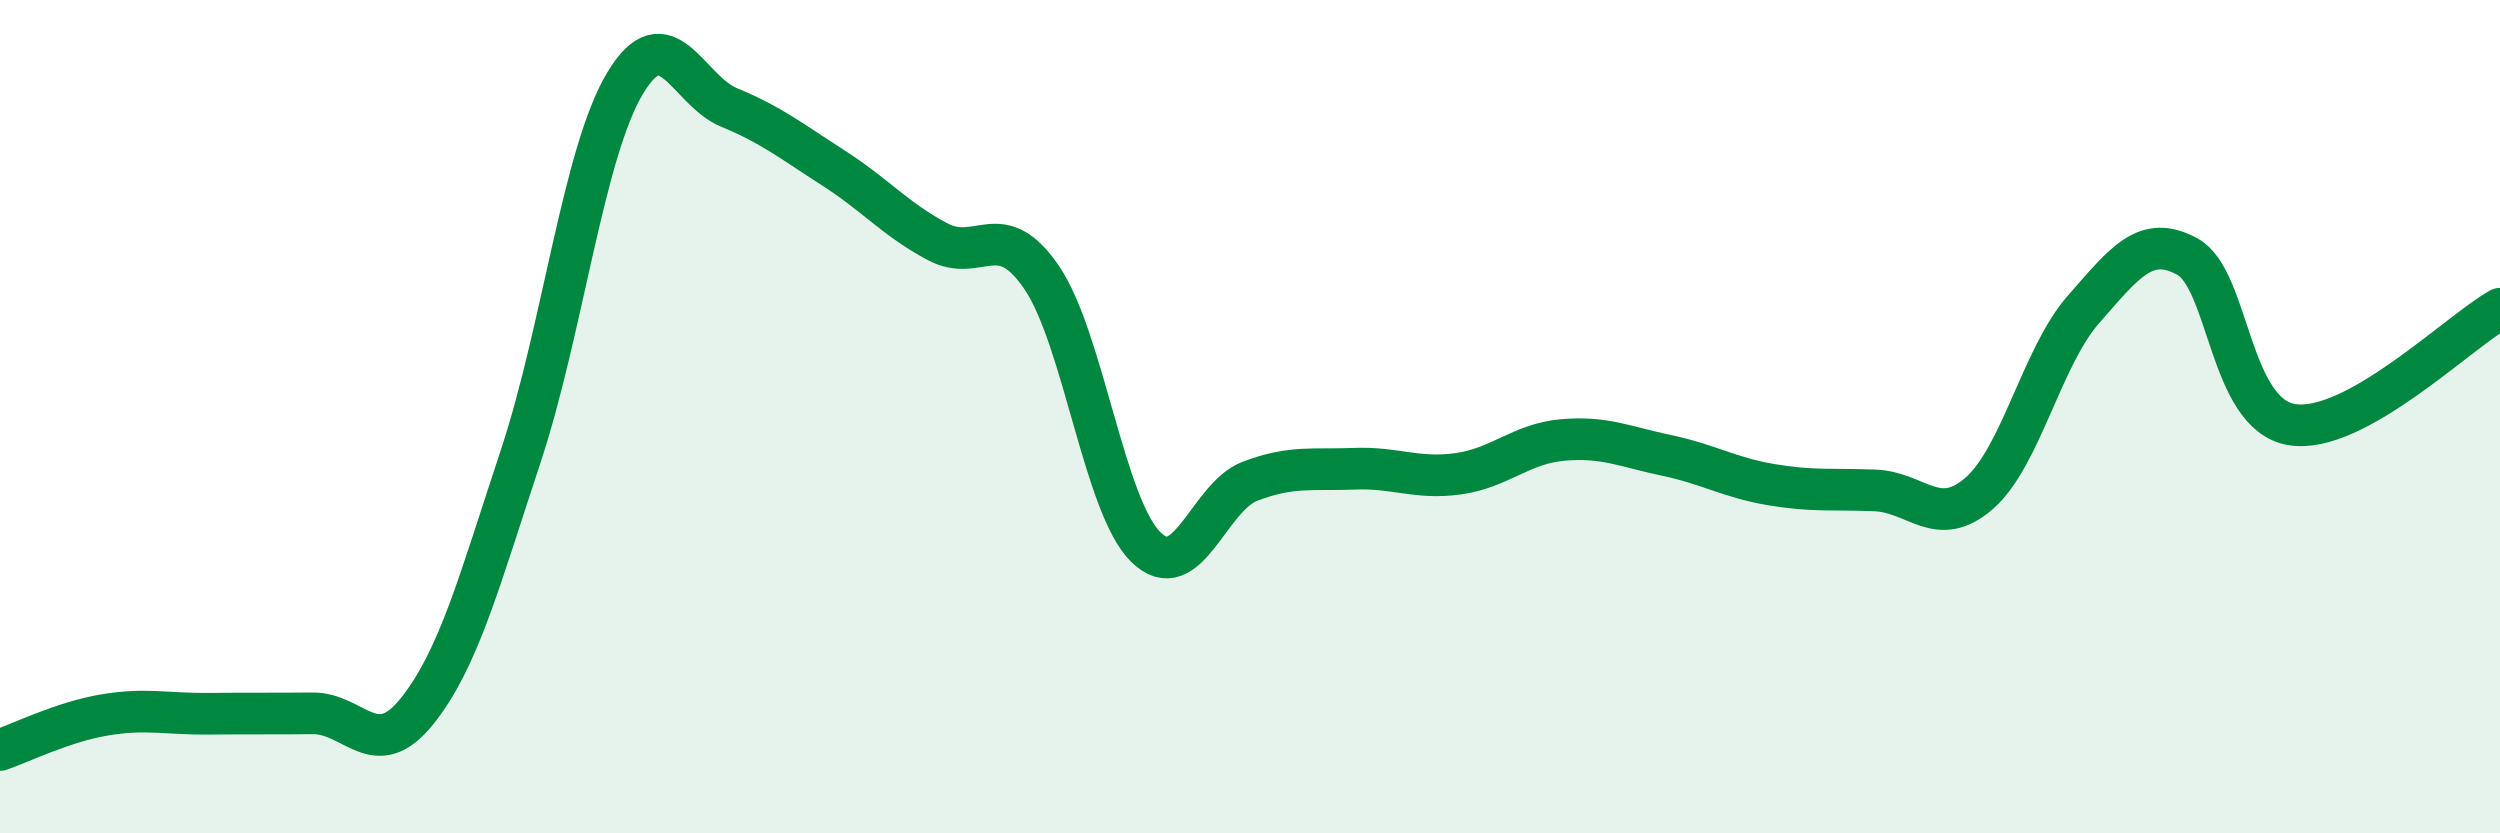
    <svg width="60" height="20" viewBox="0 0 60 20" xmlns="http://www.w3.org/2000/svg">
      <path
        d="M 0,18 C 0.5,17.83 1.5,17.33 2.5,17.16 C 3.5,16.99 4,17.14 5,17.13 C 6,17.12 6.5,17.13 7.5,17.12 C 8.5,17.11 9,18.32 10,17.08 C 11,15.84 11.5,13.96 12.5,10.94 C 13.5,7.92 14,3.67 15,2 C 16,0.33 16.5,2.17 17.5,2.58 C 18.5,2.99 19,3.39 20,4.03 C 21,4.67 21.5,5.27 22.5,5.8 C 23.5,6.33 24,5.19 25,6.66 C 26,8.13 26.5,12.15 27.5,13.13 C 28.5,14.11 29,11.93 30,11.55 C 31,11.17 31.5,11.29 32.5,11.25 C 33.5,11.21 34,11.51 35,11.37 C 36,11.23 36.5,10.65 37.5,10.56 C 38.5,10.47 39,10.72 40,10.93 C 41,11.14 41.5,11.46 42.5,11.63 C 43.5,11.8 44,11.73 45,11.77 C 46,11.81 46.5,12.71 47.5,11.84 C 48.5,10.97 49,8.57 50,7.43 C 51,6.29 51.5,5.61 52.5,6.16 C 53.5,6.71 53.5,9.94 55,10.19 C 56.5,10.44 59,7.97 60,7.41L60 20L0 20Z"
        fill="#008740"
        opacity="0.1"
        stroke-linecap="round"
        stroke-linejoin="round"
      />
      <path
        d="M 0,18 C 0.5,17.83 1.5,17.33 2.5,17.16 C 3.5,16.99 4,17.14 5,17.13 C 6,17.12 6.5,17.13 7.5,17.12 C 8.5,17.11 9,18.32 10,17.08 C 11,15.84 11.5,13.96 12.5,10.94 C 13.5,7.92 14,3.67 15,2 C 16,0.33 16.5,2.17 17.5,2.58 C 18.5,2.99 19,3.39 20,4.03 C 21,4.67 21.5,5.27 22.5,5.8 C 23.5,6.33 24,5.19 25,6.66 C 26,8.13 26.5,12.15 27.5,13.13 C 28.5,14.11 29,11.93 30,11.55 C 31,11.17 31.5,11.29 32.5,11.25 C 33.5,11.21 34,11.51 35,11.37 C 36,11.23 36.5,10.65 37.5,10.56 C 38.5,10.47 39,10.72 40,10.93 C 41,11.14 41.5,11.46 42.5,11.63 C 43.5,11.8 44,11.73 45,11.77 C 46,11.81 46.5,12.71 47.5,11.84 C 48.5,10.97 49,8.57 50,7.43 C 51,6.29 51.5,5.61 52.5,6.16 C 53.5,6.71 53.5,9.94 55,10.19 C 56.5,10.44 59,7.97 60,7.41"
        stroke="#008740"
        stroke-width="1"
        fill="none"
        stroke-linecap="round"
        stroke-linejoin="round"
      />
    </svg>
  